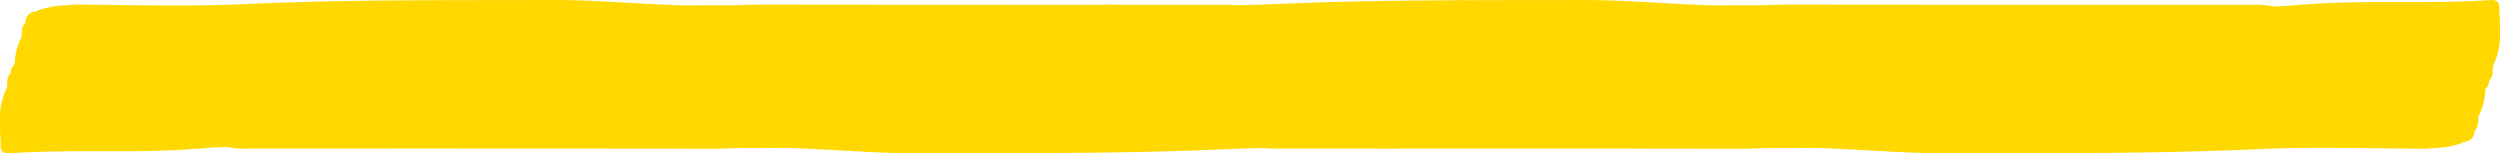 <svg xmlns="http://www.w3.org/2000/svg" width="285.321" height="17.506" viewBox="0 0 285.321 17.506">
  <path id="パス_1562" data-name="パス 1562" d="M285.3,2.676a4.022,4.022,0,0,0-.034-.982c-.008-.25-.014-.5-.015-.75,0-.913-.5-.979-1.146-.934-7.029.492-14.064-.062-21.107.514a1.985,1.985,0,0,0-.749.049q-1.392.109-2.784.166a10.547,10.547,0,0,0-2.444-.2Q230.71.554,204.4.524c-1.136,0-2.274.041-3.41.08q-2.8-.006-5.6.011c-4.985-.15-9.96-.629-14.947-.614-4.429.012-8.857.005-13.286.022a2.272,2.272,0,0,0-.524-.012c-.107.007-.215.01-.322.018-5.162.022-10.324.081-15.486.24-.236.005-.472.014-.708.02l-.755.026c-.555.019-1.109.036-1.664.066-.74.029-1.48.053-2.22.087-1.465.067-2.931.1-4.4.126-.507-.048-1.018-.056-1.531-.056q-5.662,0-11.325.005c-.657-.007-1.313-.017-1.969-.022-.113,0-.223.018-.335.023Q106.428.55,86.938.524c-1.136,0-2.273.041-3.41.08q-2.8-.006-5.6.011C72.94.466,67.965-.014,62.978,0,51.322.033,39.668-.066,28.012.467,21.612.758,15.2.569,8.789.52A7.989,7.989,0,0,0,7.617.606a10.171,10.171,0,0,0-3.3.59c-.007.022-.017.043-.025.065-.57.087-1.326.21-1.405,1.369l.034.024-.016.009h0l-.018-.034c-.448.386-.393,1-.407,1.575a6.764,6.764,0,0,0-.8,3.116,1.349,1.349,0,0,0-.455,1.03h0l.034.024a.135.135,0,0,1-.017.009l-.018-.033c-.448.386-.393,1-.407,1.575a8.889,8.889,0,0,0-.795,4.9,4.021,4.021,0,0,0,.035.982c.007.251.014.5.014.75,0,.913.5.979,1.146.934,7.029-.492,14.064.062,21.107-.514a2.007,2.007,0,0,0,.749-.048q1.392-.111,2.784-.167a10.442,10.442,0,0,0,2.444.2q26.305-.017,52.613.012c1.136,0,2.273-.04,3.41-.08q2.8.008,5.6-.011c4.986.151,9.961.629,14.948.615,4.429-.012,8.858-.006,13.286-.023a2.273,2.273,0,0,0,.524.012c.107-.007.215-.01.322-.017,5.163-.023,10.325-.082,15.486-.241.236,0,.473-.014.708-.02.252-.007.5-.018.755-.026.555-.019,1.109-.036,1.665-.066.739-.028,1.479-.053,2.219-.086,1.465-.068,2.931-.1,4.4-.127.507.048,1.017.056,1.531.056l11.325,0c.656.007,1.313.017,1.969.022.113,0,.224-.019.336-.023q19.491-.009,38.983.018c1.137,0,2.274-.04,3.41-.08q2.8.008,5.6-.011c4.986.151,9.961.629,14.948.615,11.657-.033,23.312.067,34.967-.466,6.4-.293,12.814-.1,19.222-.053A8,8,0,0,0,277.7,16.9a10.192,10.192,0,0,0,3.3-.589c.008-.023.017-.044.025-.066.57-.086,1.326-.21,1.406-1.368h0l-.034-.024a.14.14,0,0,1,.017-.009l.018.033c.448-.386.393-1,.407-1.575h0a6.753,6.753,0,0,0,.8-3.116,1.347,1.347,0,0,0,.456-1.03h0l-.034-.025a.133.133,0,0,0,.017-.009l.017.034c.448-.387.393-1,.408-1.576a8.888,8.888,0,0,0,.794-4.9" transform="translate(0 0)" fill="#ffd800" opacity="1" style="mix-blend-mode: multiply;isolation: isolate"/>
</svg>

